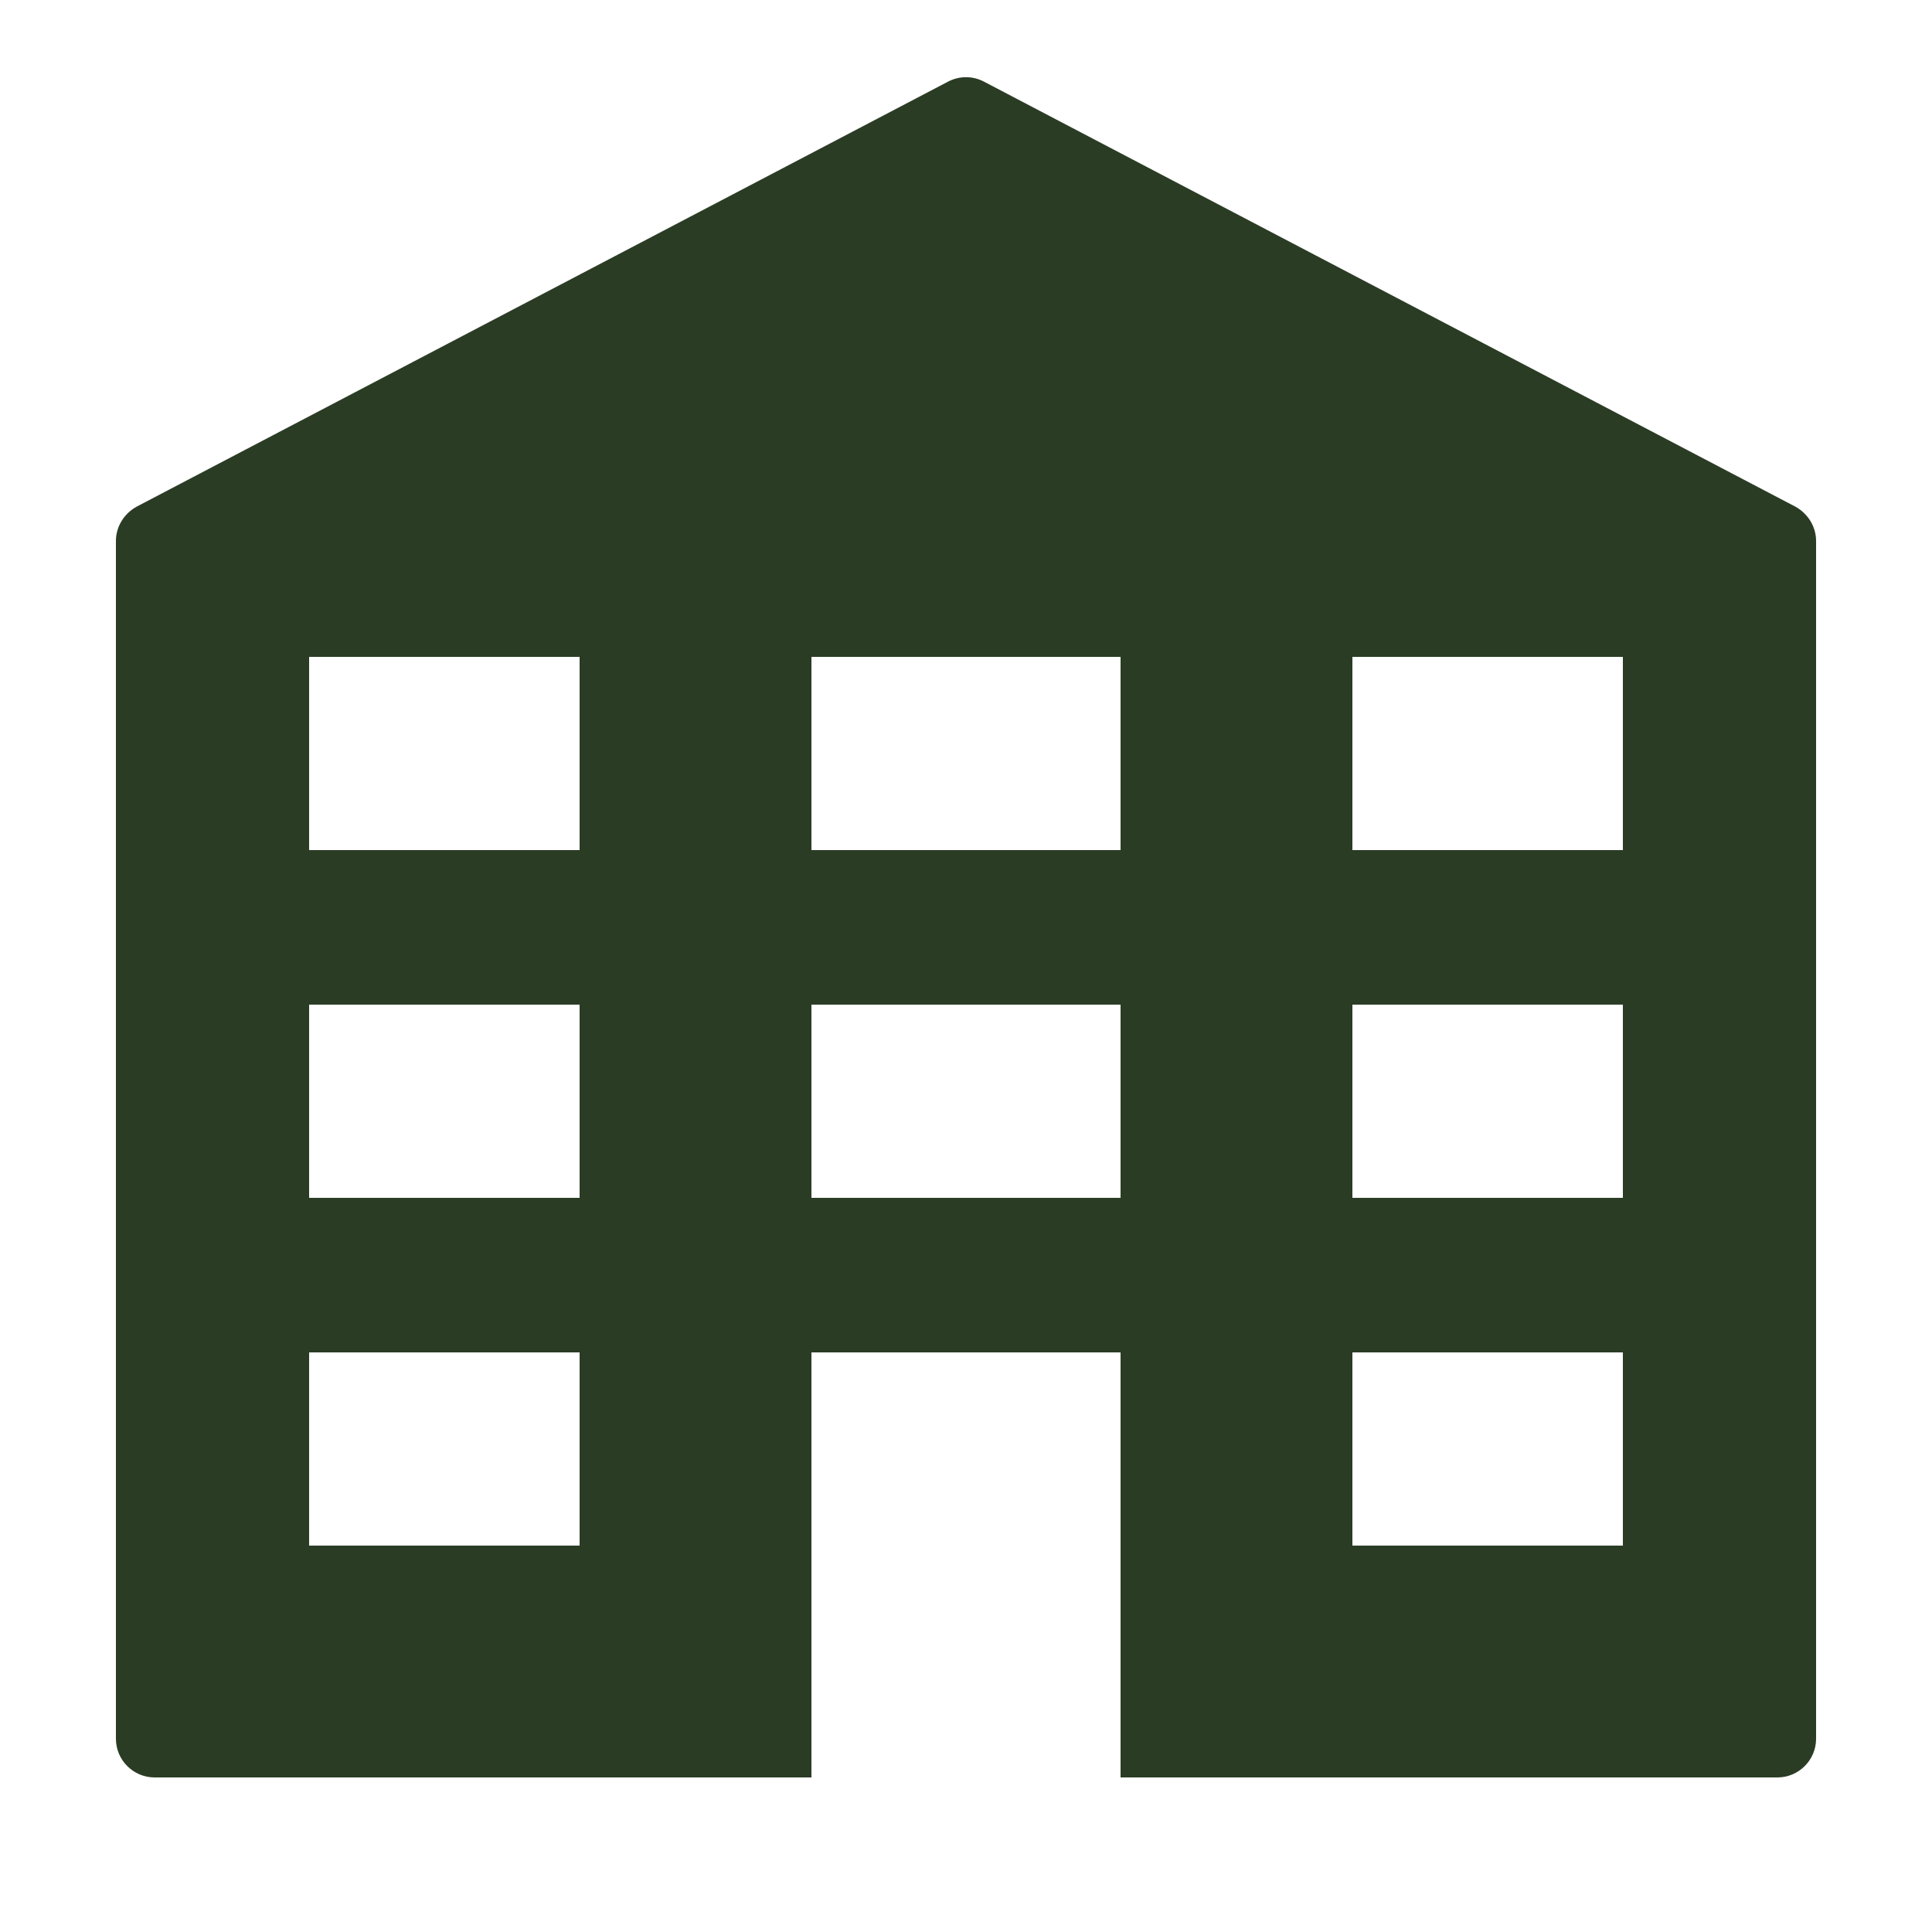 <svg xmlns="http://www.w3.org/2000/svg" xmlns:xlink="http://www.w3.org/1999/xlink" viewBox="0,0,256,256" width="50px" height="50px" fill-rule="nonzero"><g fill="#2b3c25" fill-rule="nonzero" stroke="none" stroke-width="1" stroke-linecap="butt" stroke-linejoin="miter" stroke-miterlimit="10" stroke-dasharray="" stroke-dashoffset="0" font-family="none" font-weight="none" font-size="none" text-anchor="none" style="mix-blend-mode: normal"><g transform="scale(5.12,5.12)"><path d="M46.46,13.11l-21,-11c-0.29,-0.15 -0.63,-0.15 -0.92,0l-21,11c-0.33,0.18 -0.54,0.52 -0.54,0.89v31c0,0.55 0.45,1 1,1h17v-11h8v11h17c0.55,0 1,-0.45 1,-1v-31c0,-0.37 -0.21,-0.71 -0.54,-0.89zM15,40h-7v-5h7zM15,31h-7v-5h7zM15,22h-7v-5h7zM29,31h-8v-5h8zM29,22h-8v-5h8zM42,40h-7v-5h7zM42,31h-7v-5h7zM42,22h-7v-5h7z"></path></g></g></svg>